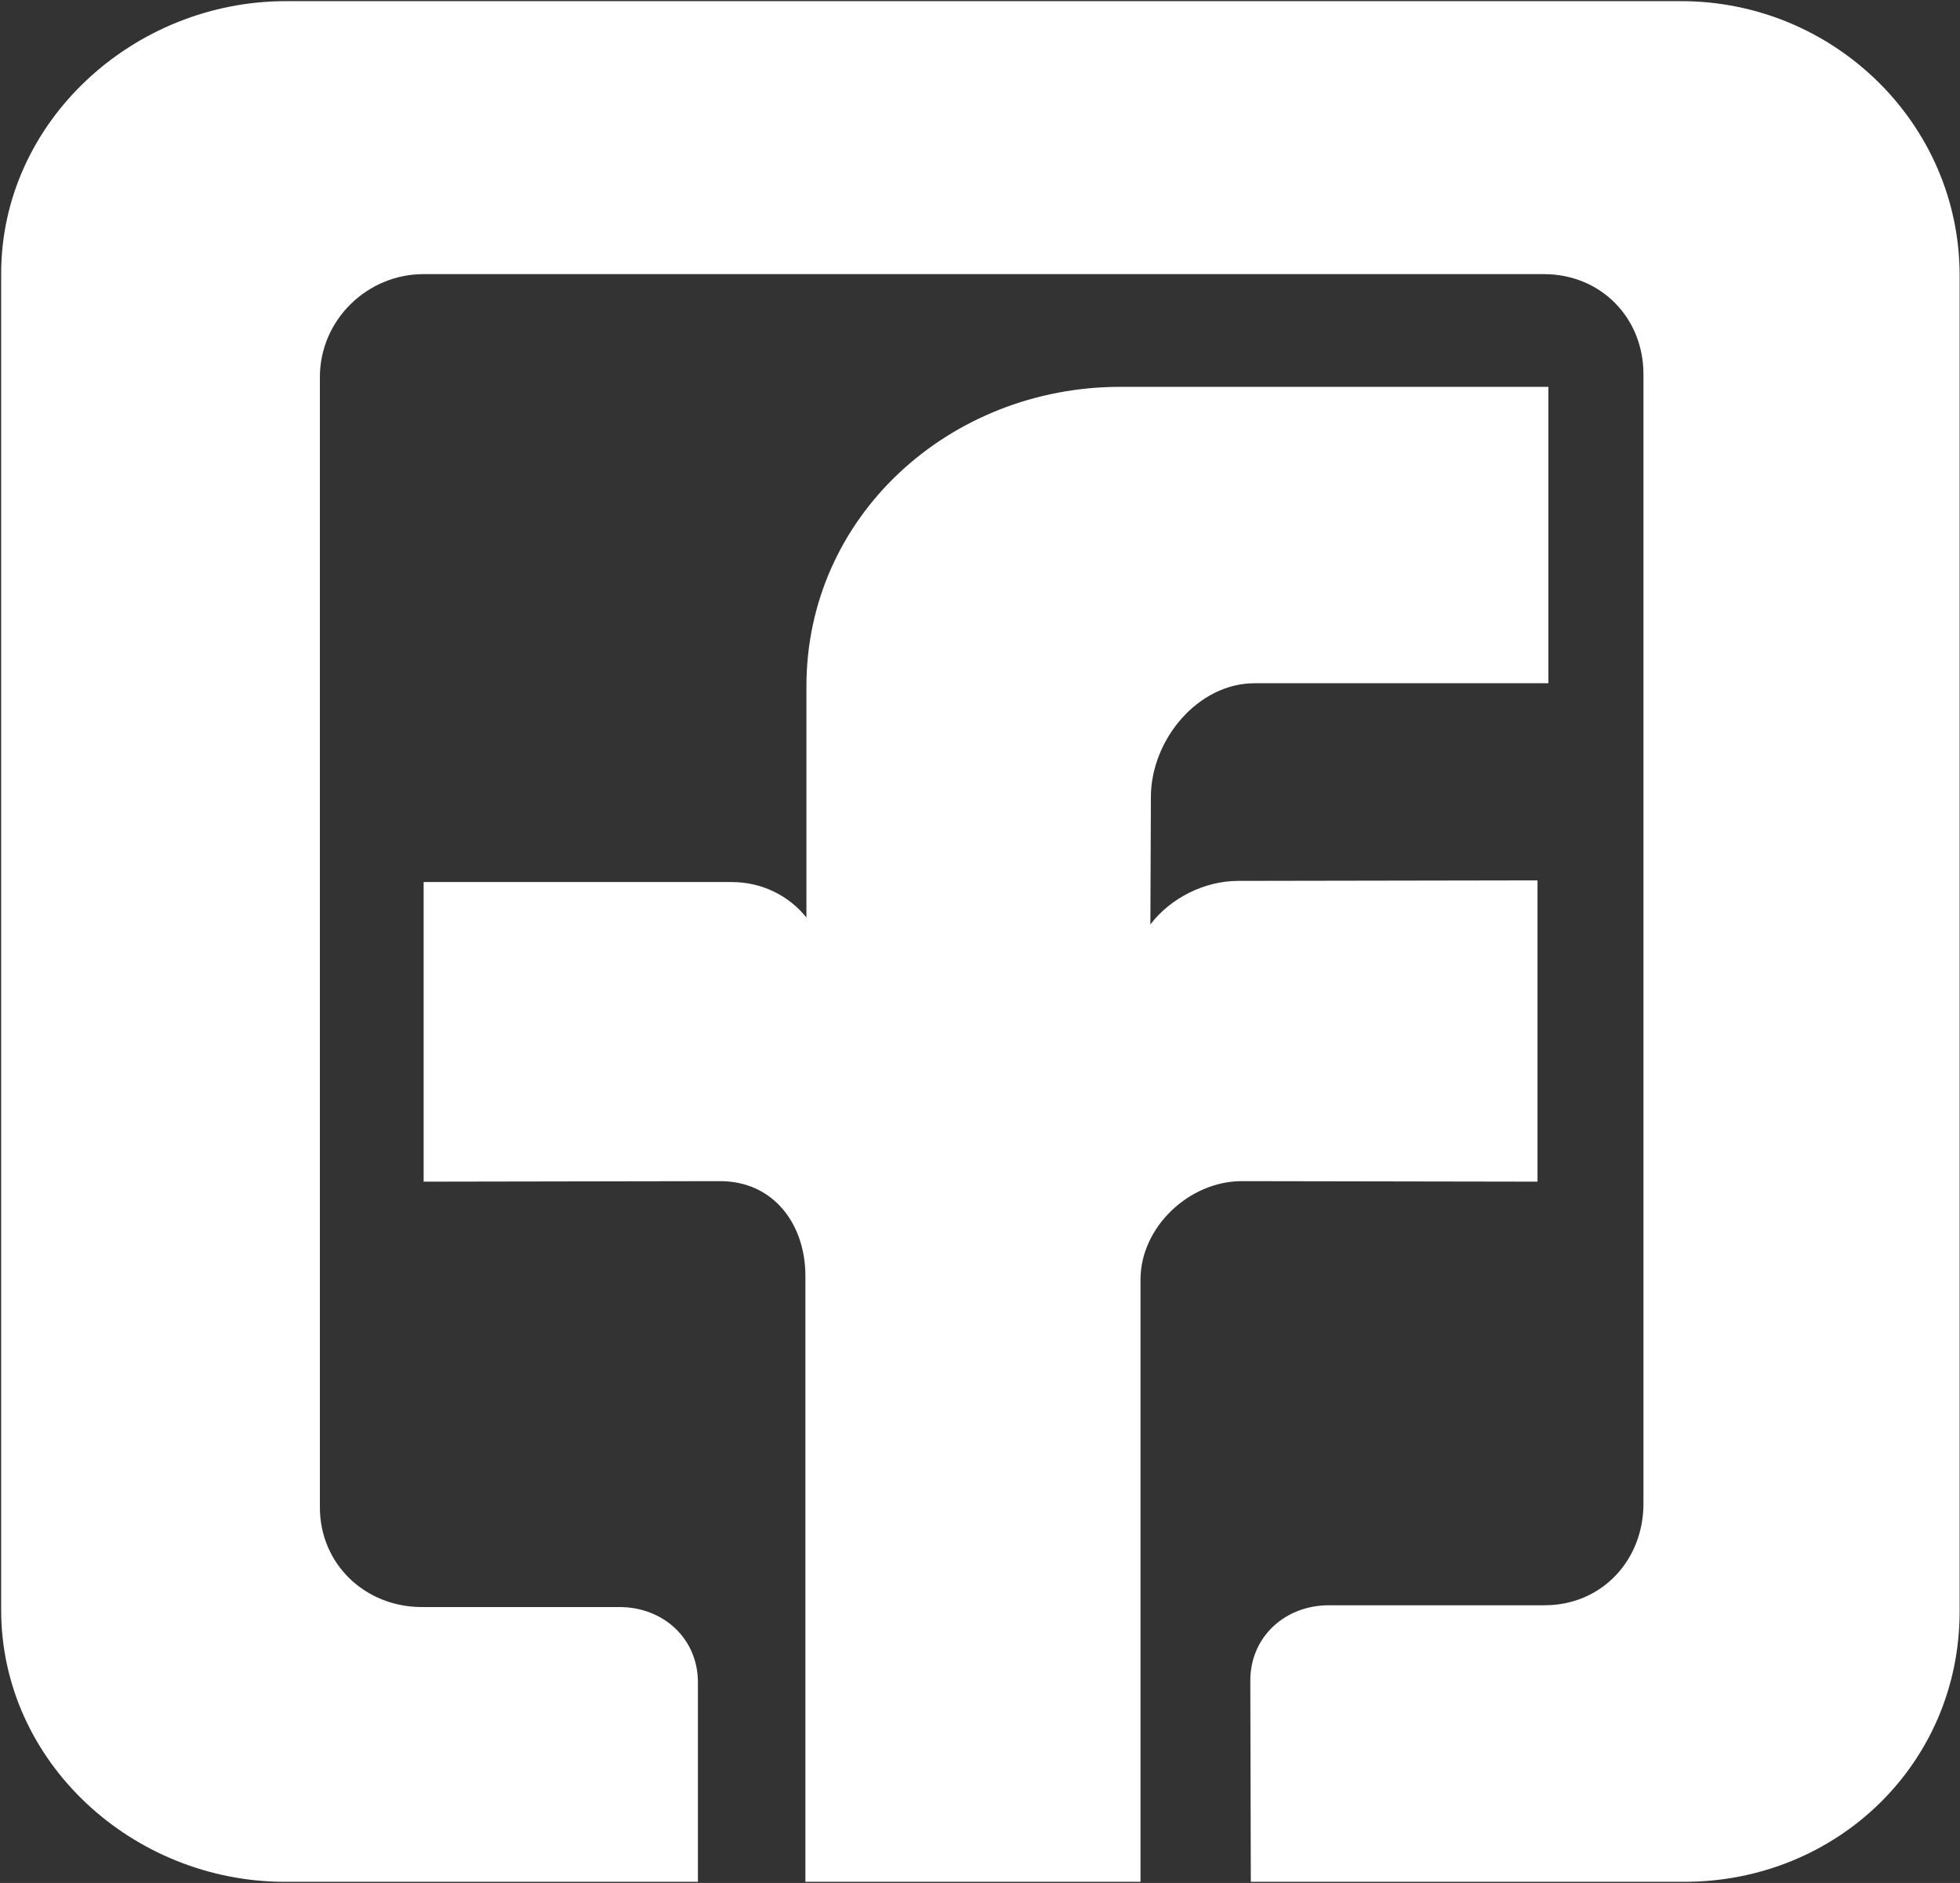 <svg version="1.2" xmlns="http://www.w3.org/2000/svg" viewBox="0 0 1530 1470" width="1530" height="1470">
	<rect x="0" y="0" width="1530" height="1470" fill="#333333" stroke="none"/>
	<title>ferrum-seeklogo</title>
	<style>
		.s0 { fill: #ffffff } 
	</style>
	<g id="Capa 1">
		<g id="&lt;Group&gt;">
			<path id="&lt;Path&gt;" class="s0" d="m976.4 1469.1c0 0-0.4-155.7-0.4-157.1 0-34.2 27.2-58.8 61.3-58.8h168.5c44.4 0 77.1-35 77.1-79.3v-881.7c0-44.3-33.4-78.2-77.8-78.2h-874.4c-44.3 0-81 36-81 80.4v882.3c0 44.4 35.3 77.9 79.7 77.9h154.2c34.2 0 61.2 24.6 61.2 58.8v155.7h-322.4c-118.8 0-221.5-93.5-221.5-212.3v-1043.1c0-118.9 103.4-212.8 222.2-212.8h1089.3c118.8 0 217.3 95.4 217.3 214.1v1043.1c0 118.9-96 211-214.9 211zm-9.9-781.4l233.7-0.4v235.2l-230.9-0.4c-40.9 0-79 35.8-79 76.8v470.2h-261.6v-473c0-41.1-25.5-74-66.5-74l-231.5 0.4v-233.9h240.6c23.5 0 44.6 10.7 58.2 27.7v-109.4-71.1c0-133.1 112-233.8 245-233.8h334.2v231.4h-229.4c-44.4 0-80.9 44.4-80.9 88.8l-0.4 99.5c15.7-20.6 42.2-34 68.5-34z"/>
		</g>
	</g>
</svg>